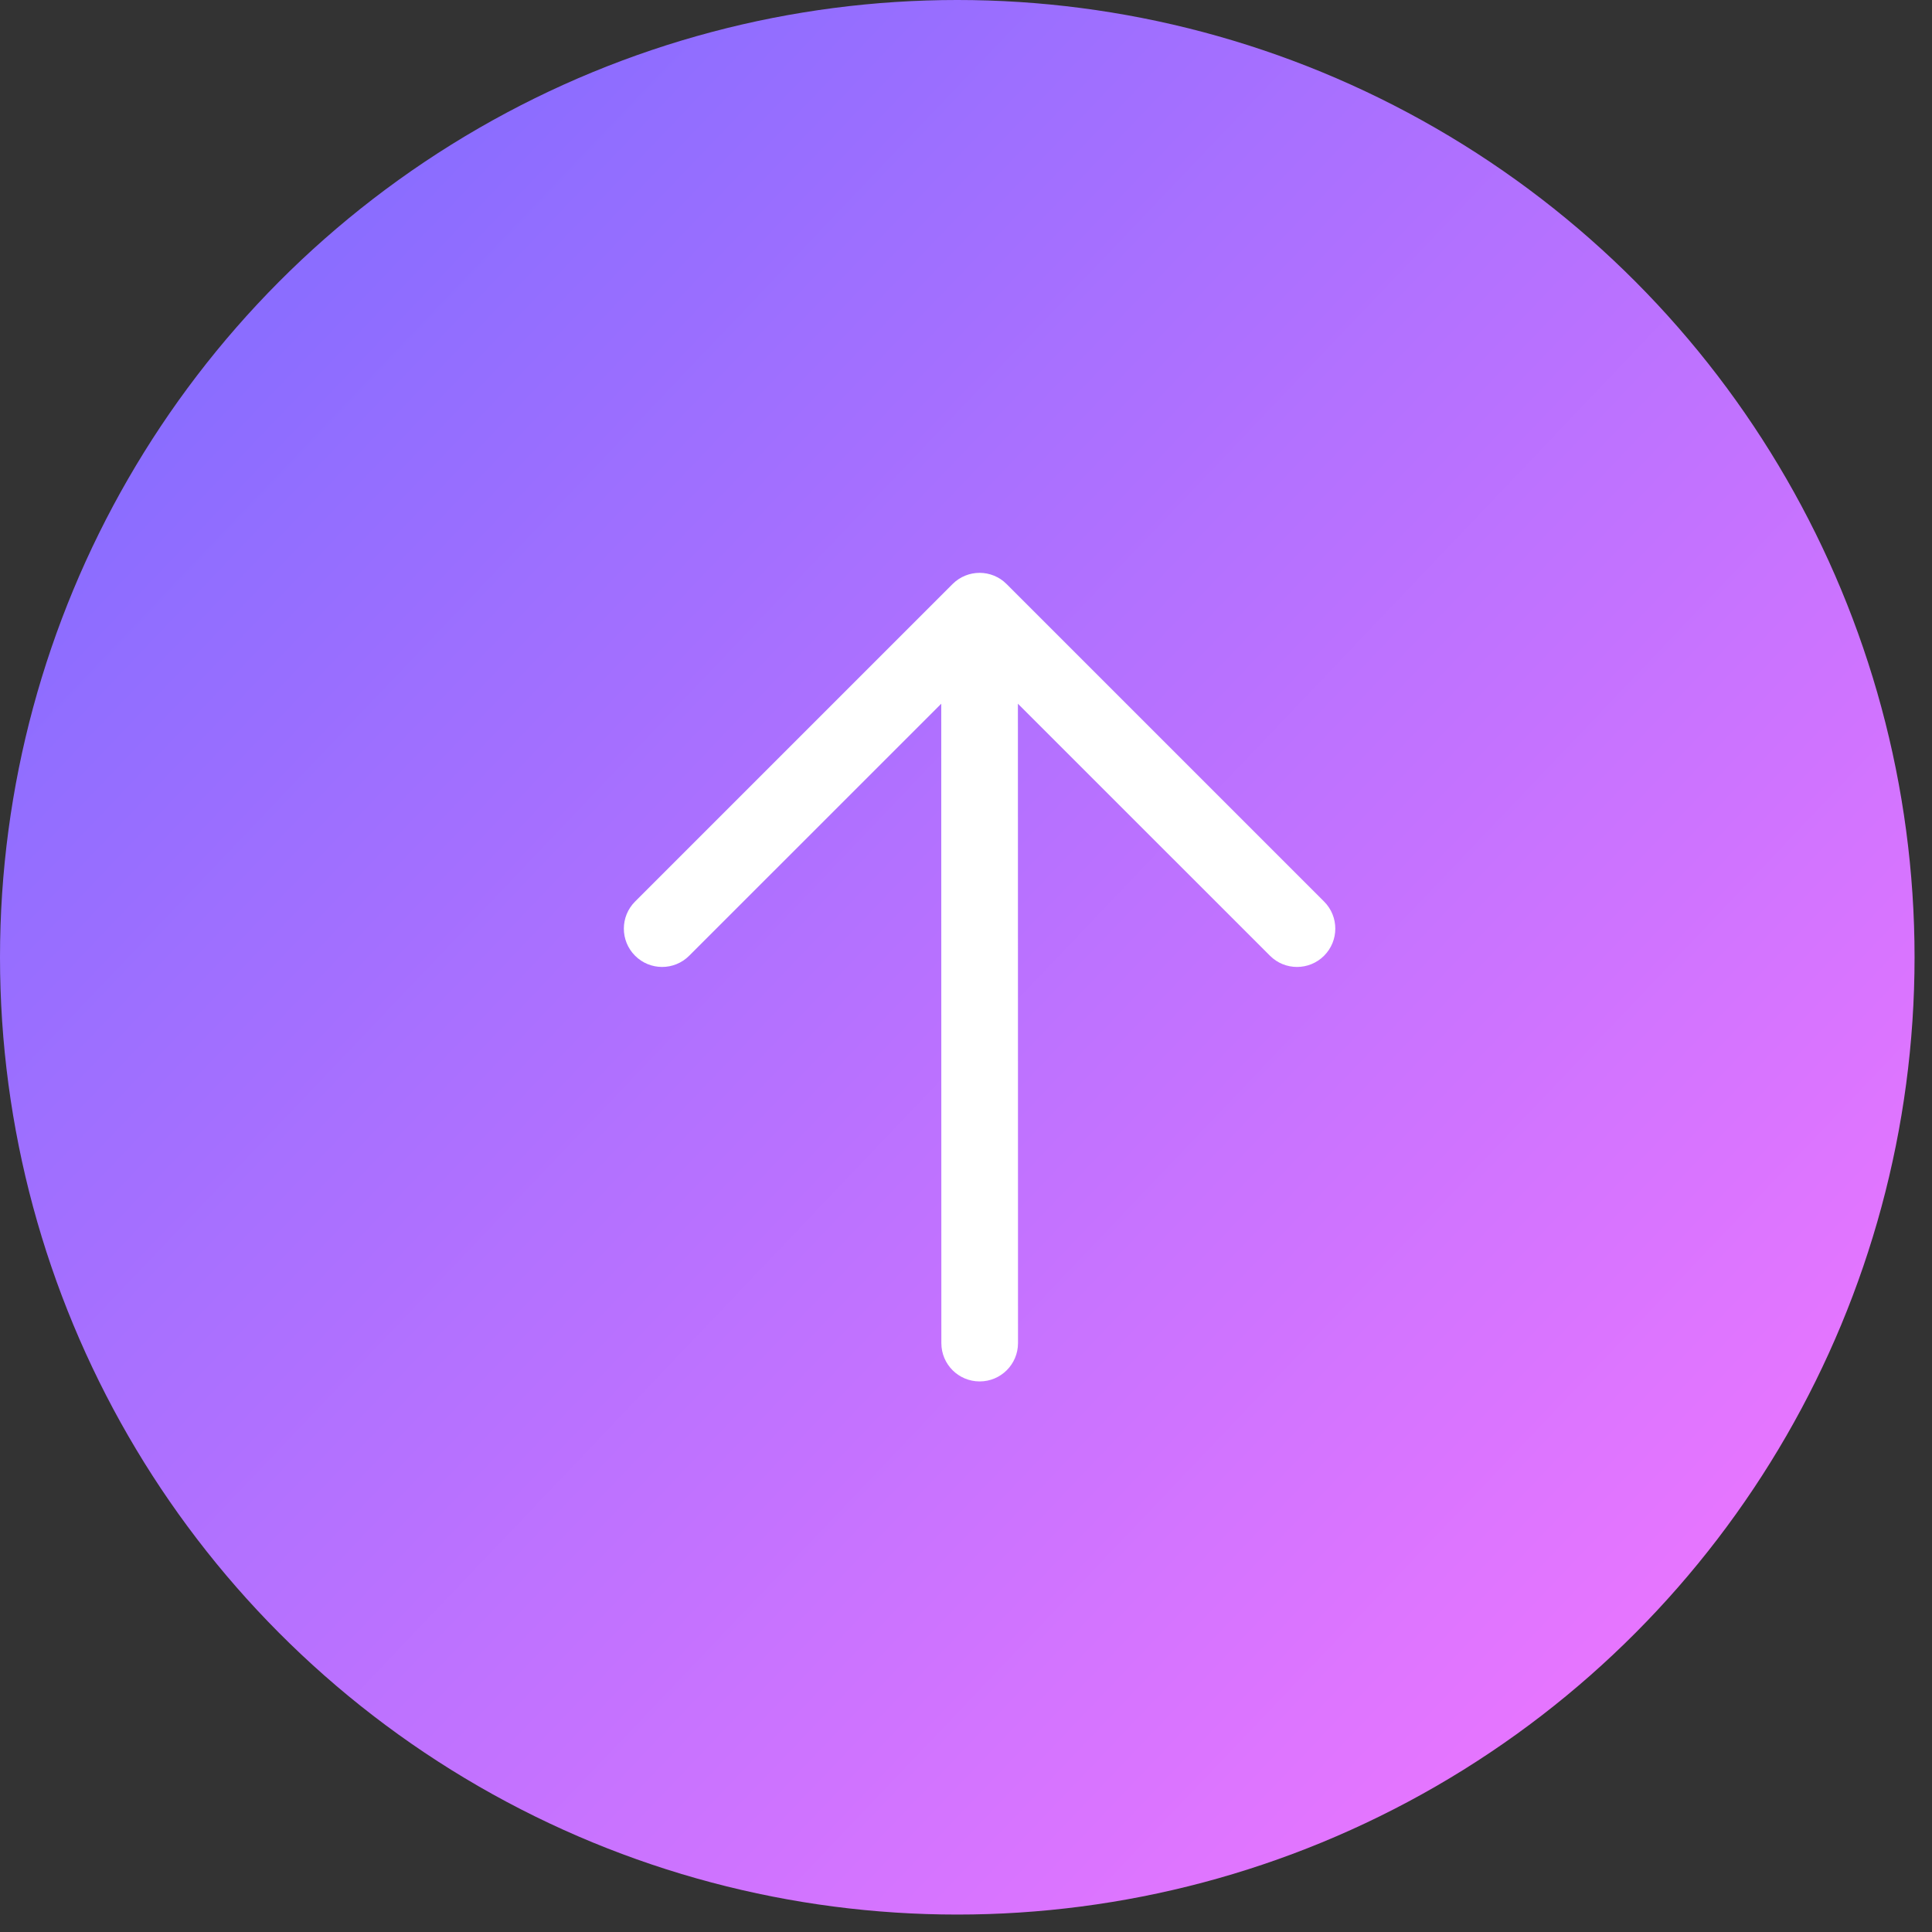 <?xml version="1.0" encoding="UTF-8"?> <svg xmlns="http://www.w3.org/2000/svg" width="37" height="37" viewBox="0 0 37 37" fill="none"><rect x="0" y="0" width="37" height="37" fill="#333333" stroke="none"/><circle cx="18.333" cy="18.333" r="18.333" fill="url(#paint0_linear_4040_10687)"></circle><g clip-path="url(#clip0_4040_10687)"><path d="M18.243 11.185L12.162 17.266C11.876 17.552 11.876 18.017 12.162 18.303C12.448 18.59 12.913 18.59 13.199 18.303L18.026 13.477L18.028 25.722C18.028 26.128 18.356 26.456 18.762 26.456C19.167 26.456 19.496 26.128 19.496 25.722L19.494 13.477L24.321 18.303C24.607 18.59 25.072 18.59 25.358 18.303C25.644 18.017 25.644 17.552 25.358 17.266L19.279 11.187C18.994 10.899 18.529 10.899 18.243 11.185Z" fill="white"></path></g><defs><linearGradient id="paint0_linear_4040_10687" x1="4.667" y1="6.667" x2="32.667" y2="33.333" gradientUnits="userSpaceOnUse"><stop stop-color="#8B6DFF"></stop><stop offset="1" stop-color="#EC76FF"></stop></linearGradient><clipPath id="clip0_4040_10687"><rect width="11.381" height="11.381" fill="white" transform="translate(10.713 18.714) rotate(-45)"></rect></clipPath></defs></svg> 